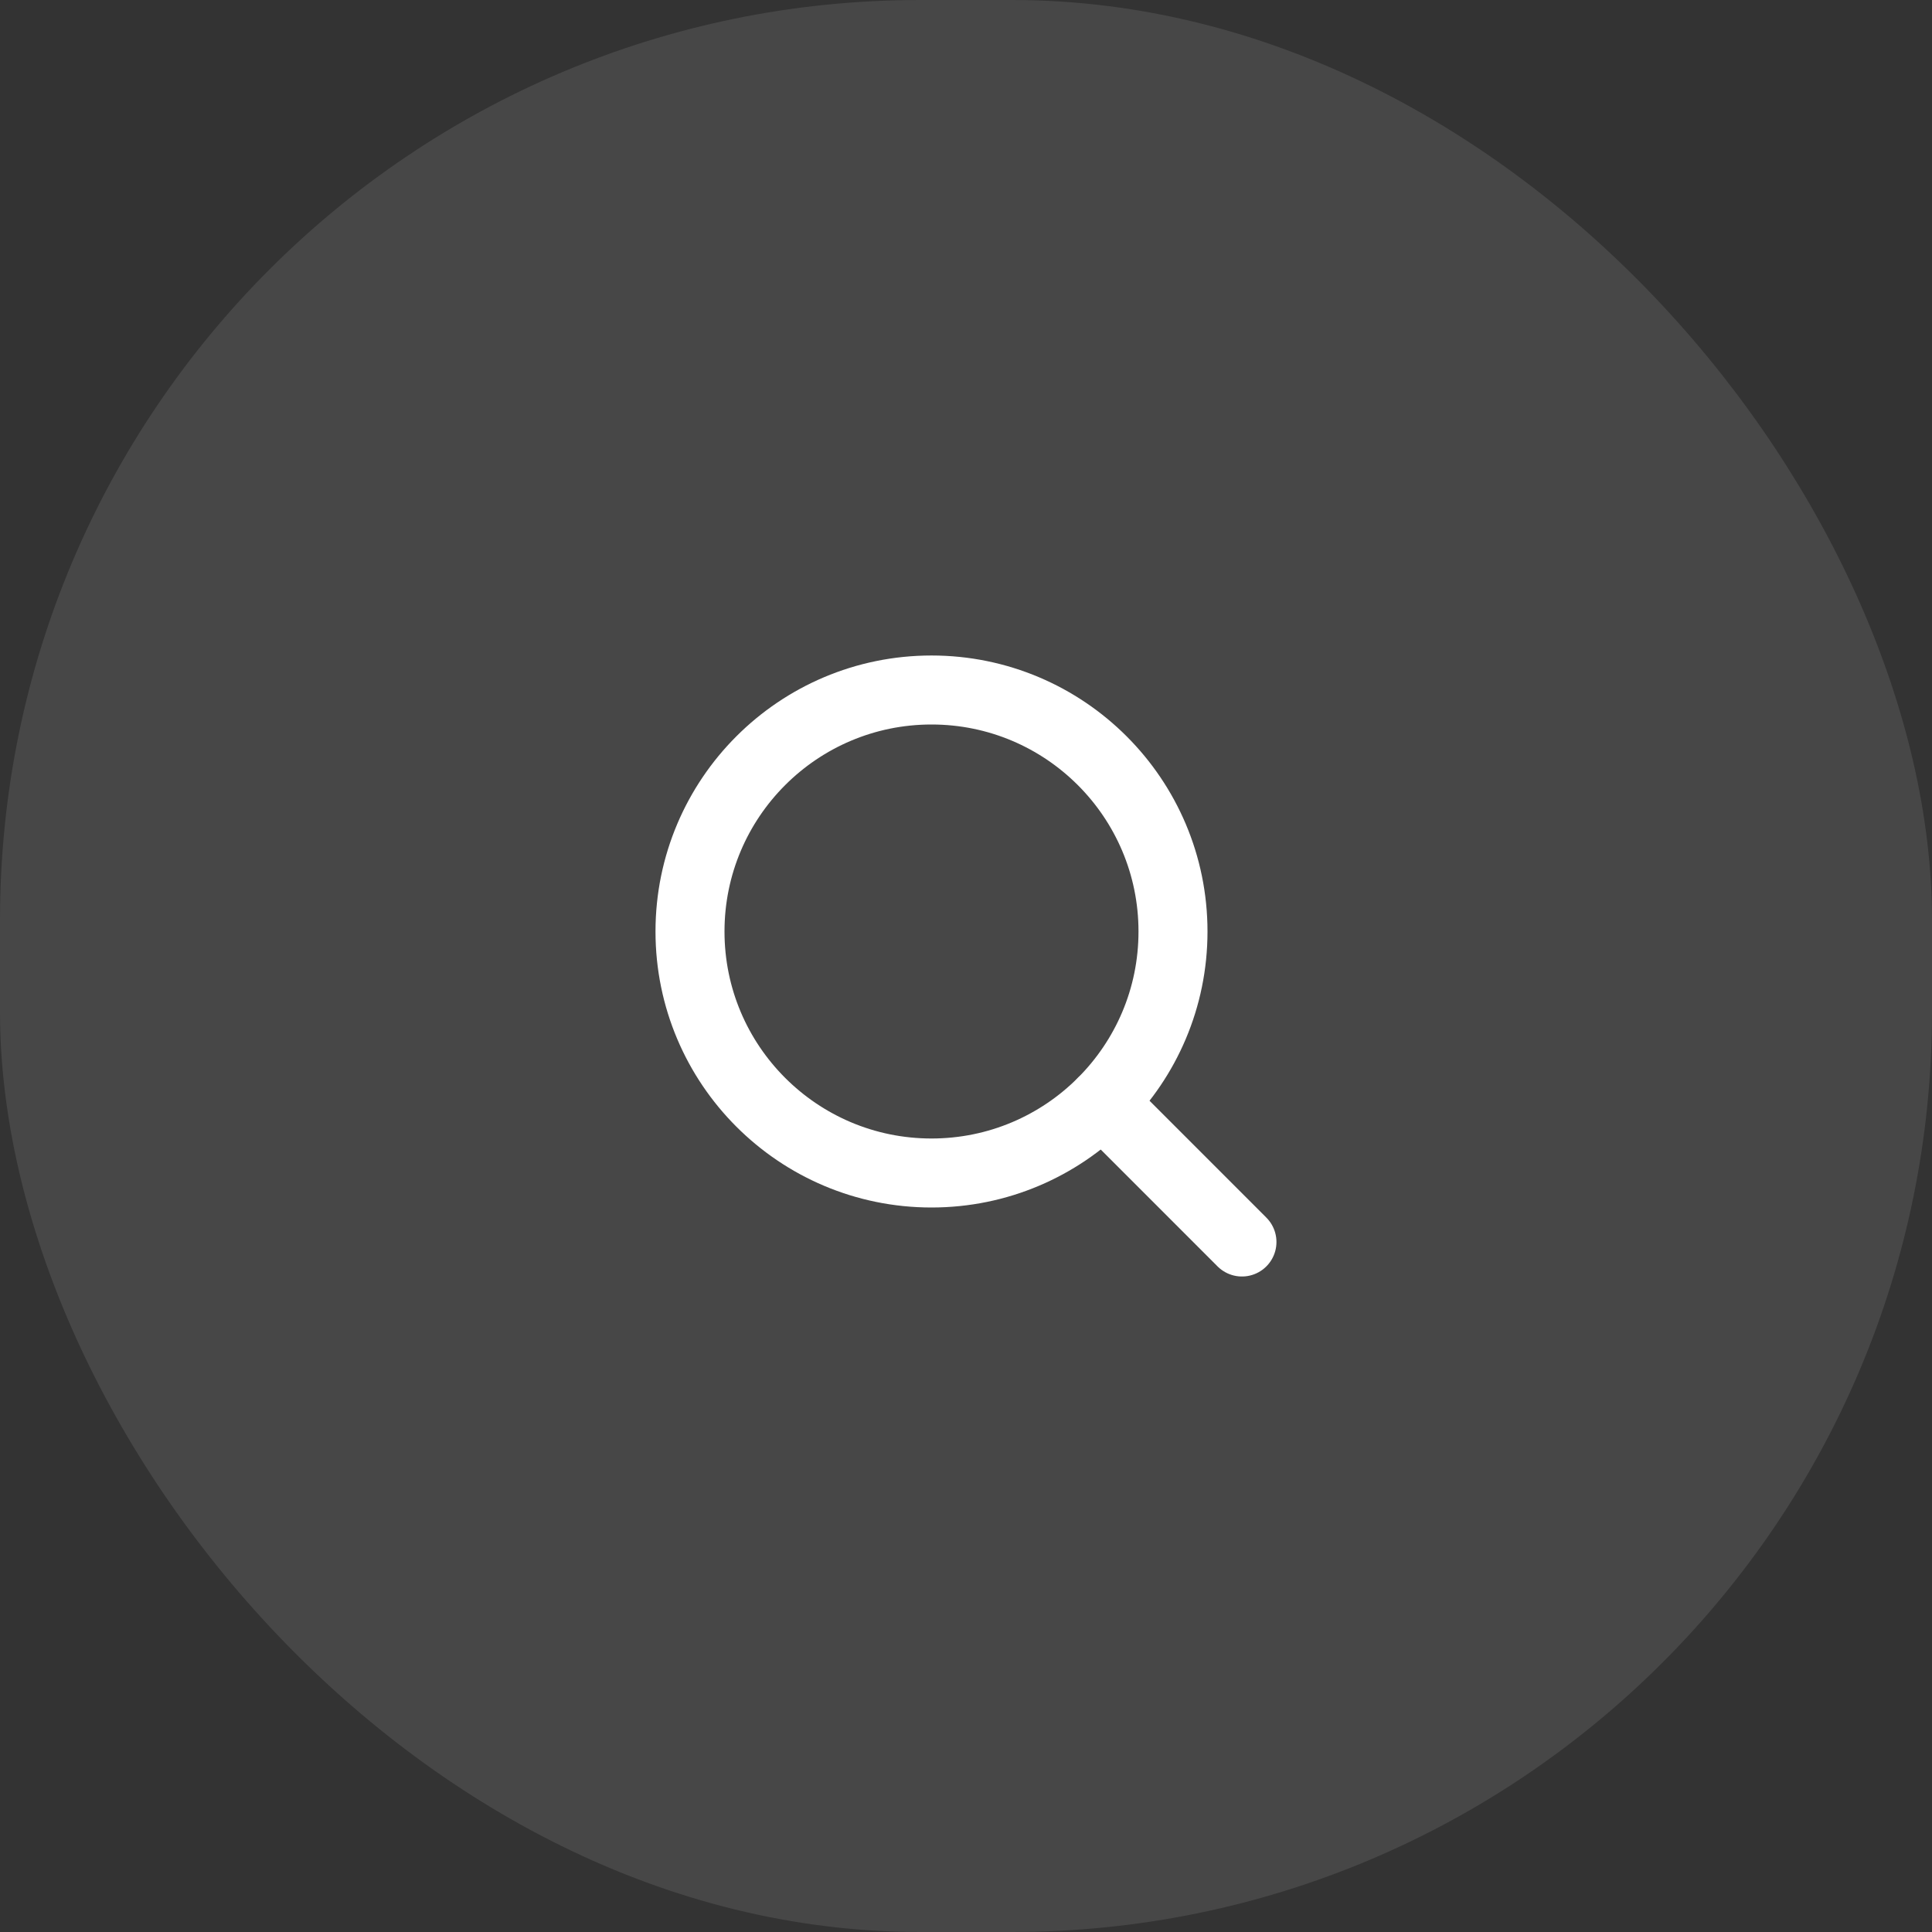 <svg width="42" height="42" viewBox="0 0 42 42" fill="none" xmlns="http://www.w3.org/2000/svg">
<rect x="0" y="0" width="42" height="42" fill="#333333" stroke="none"/>
<rect width="42" height="42" rx="20" fill="white" fill-opacity="0.1"/>
<path d="M20.25 25.5C23.149 25.5 25.5 23.149 25.5 20.25C25.5 17.351 23.149 15 20.25 15C17.351 15 15 17.351 15 20.25C15 23.149 17.351 25.5 20.25 25.5Z" stroke="white" stroke-width="1.5" stroke-linecap="round" stroke-linejoin="round"/>
<path d="M23.962 23.962L26.999 27" stroke="white" stroke-width="1.5" stroke-linecap="round" stroke-linejoin="round"/>
</svg>
